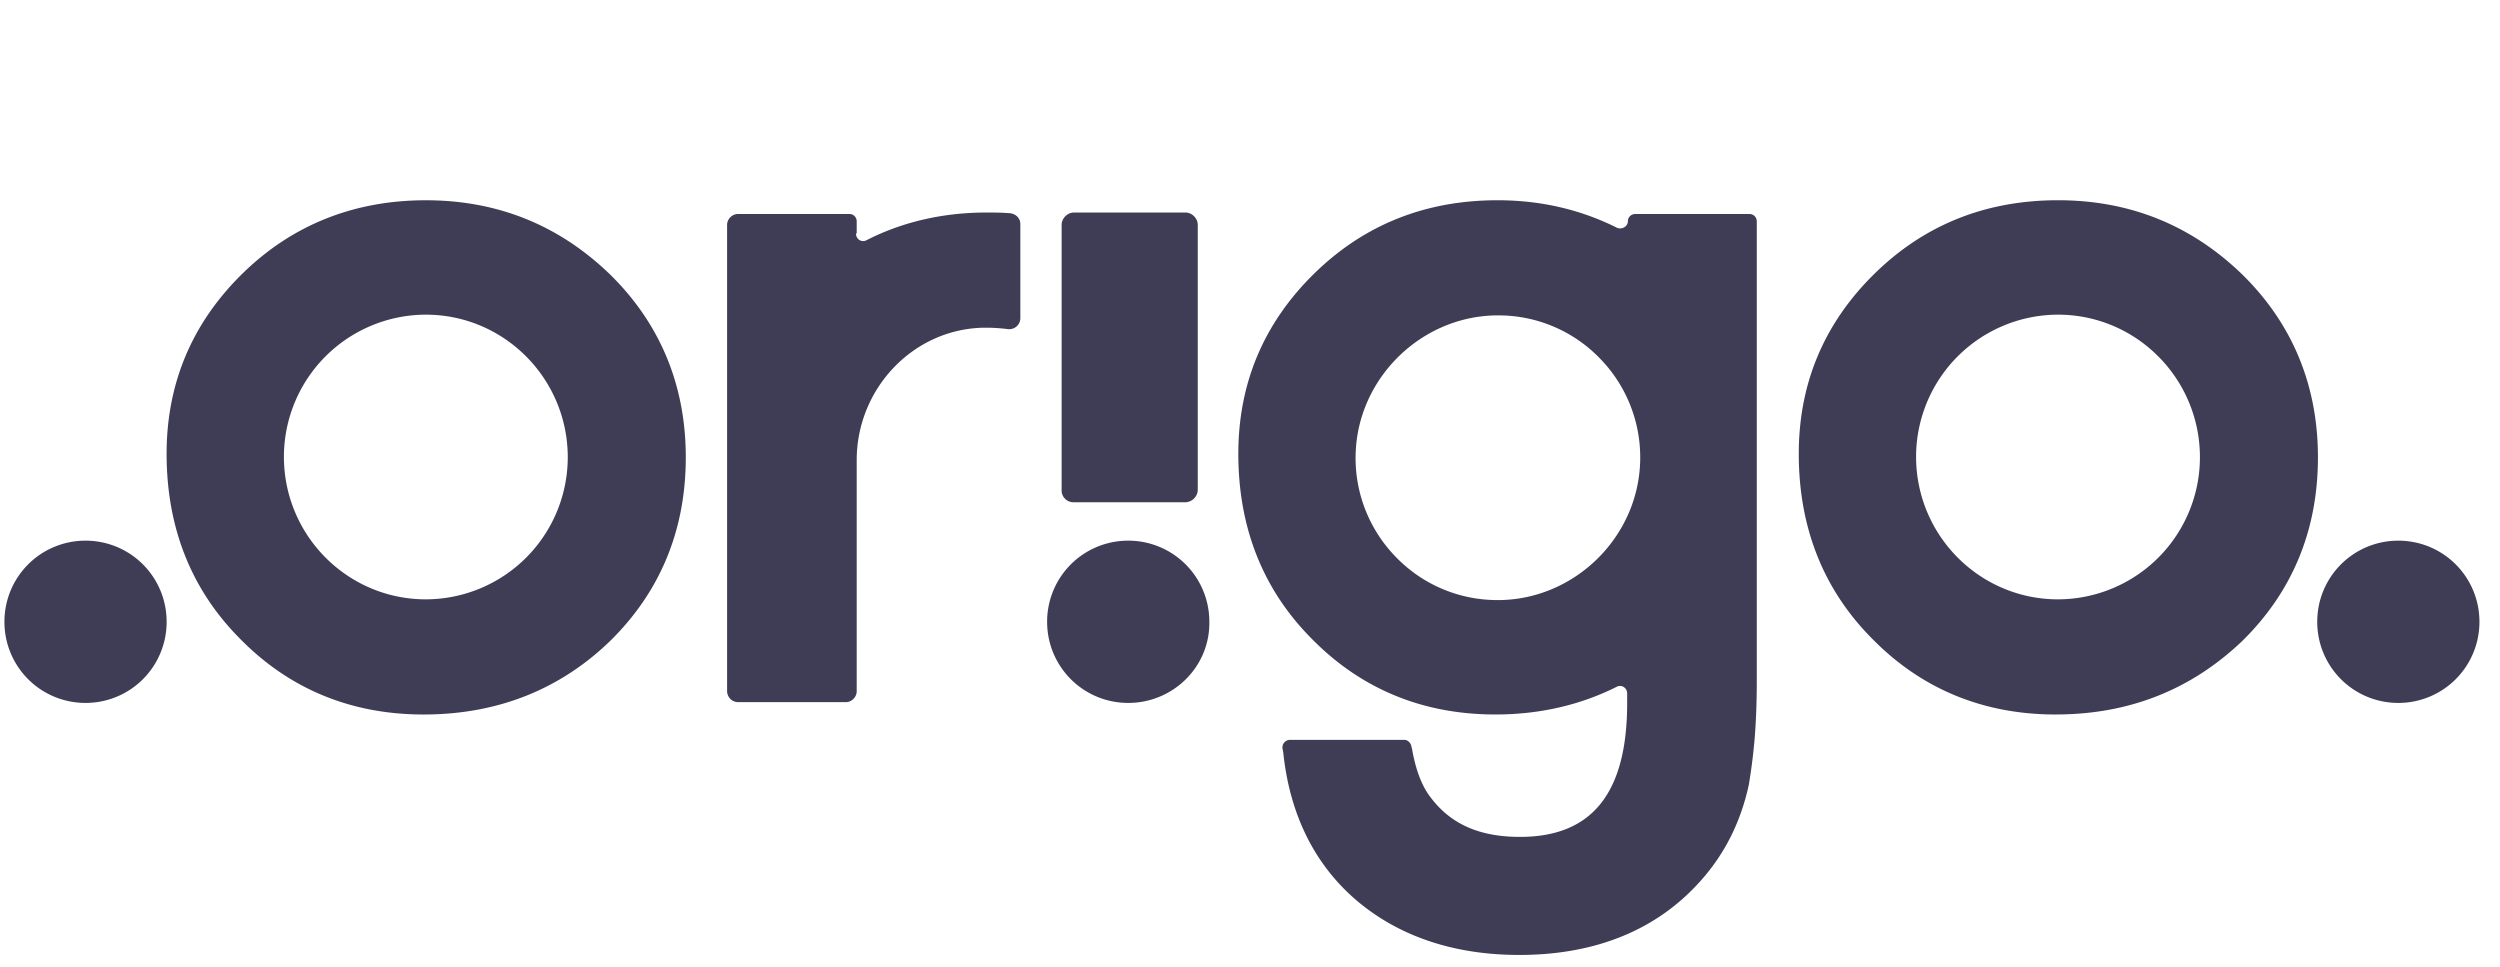 <svg xmlns="http://www.w3.org/2000/svg" width="106" height="41" fill="none"><g fill="#3F3D56" clip-path="url(#a)"><path d="M47.838 29.804a3.433 3.433 0 0 1-3.44-3.44 3.433 3.433 0 0 1 3.44-3.44 3.433 3.433 0 0 1 3.438 3.44c.03 1.904-1.535 3.44-3.438 3.44M101.689 29.804a3.433 3.433 0 0 1-3.438-3.44 3.433 3.433 0 0 1 3.438-3.44 3.434 3.434 0 0 1 3.439 3.44 3.434 3.434 0 0 1-3.439 3.44M3.626 29.804a3.433 3.433 0 0 1-3.438-3.44 3.433 3.433 0 0 1 3.438-3.44 3.433 3.433 0 0 1 3.439 3.44 3.433 3.433 0 0 1-3.439 3.44"/><path fill-rule="evenodd" d="M18.056 13.342a6.03 6.03 0 0 0-6.018 6.02c0 3.347 2.702 6.05 6.018 6.05a6.03 6.03 0 0 0 6.017-6.02c0-3.347-2.702-6.05-6.017-6.05m-.093 16.953c-3.07 0-5.68-1.075-7.767-3.194-2.088-2.088-3.132-4.73-3.132-7.862 0-2.979 1.075-5.528 3.193-7.616s4.759-3.132 7.798-3.132c3.07 0 5.68 1.075 7.83 3.163 2.118 2.088 3.193 4.698 3.193 7.739 0 3.07-1.075 5.681-3.193 7.77-2.15 2.088-4.82 3.132-7.922 3.132M87.26 13.342a6.03 6.03 0 0 0-6.018 6.02c0 3.347 2.702 6.05 6.018 6.05a6.03 6.03 0 0 0 6.017-6.02c0-3.347-2.701-6.05-6.017-6.05m-.093 16.953c-3.07 0-5.68-1.075-7.767-3.194-2.088-2.089-3.132-4.73-3.132-7.862 0-2.98 1.074-5.528 3.193-7.616S84.189 8.49 87.26 8.49c3.07 0 5.68 1.075 7.828 3.163 2.119 2.089 3.193 4.699 3.193 7.74 0 3.07-1.074 5.68-3.193 7.77q-3.27 3.13-7.921 3.131m-42.154-9.522V9.533c0-.276.246-.522.522-.522h4.729c.276 0 .521.246.521.522v11.24a.54.54 0 0 1-.521.522h-4.729a.5.5 0 0 1-.522-.522m18.39-7.4c-3.192.062-5.864 2.703-5.925 5.927a6 6 0 0 0 1.72 4.33 5.97 5.97 0 0 0 4.298 1.813h.123c3.193-.062 5.864-2.703 5.925-5.928a6 6 0 0 0-1.72-4.33 5.97 5.97 0 0 0-4.297-1.812zm1.014 27.117c-2.732 0-5.035-.768-6.816-2.242-1.842-1.535-2.916-3.685-3.193-6.357l-.03-.153a.324.324 0 0 1 .307-.369h4.85c.154 0 .277.123.308.277l.03.122c.154.891.43 1.597.799 2.058.86 1.136 2.087 1.658 3.776 1.658 3.07 0 4.544-1.873 4.544-5.68v-.4c0-.246-.246-.4-.46-.276-1.536.767-3.255 1.166-5.128 1.166-3.07 0-5.68-1.074-7.768-3.193-2.087-2.089-3.131-4.73-3.131-7.862 0-2.98 1.074-5.528 3.193-7.616s4.728-3.133 7.798-3.133c1.842 0 3.531.4 5.066 1.167.215.092.46-.061.46-.276 0-.184.154-.307.308-.307h4.85c.185 0 .308.153.308.307v19.44c0 .951-.031 1.78-.093 2.518a24 24 0 0 1-.245 1.934q-.507 2.35-2.026 4.054c-1.843 2.088-4.452 3.163-7.707 3.163M36.294 9.902c0 .246.245.4.46.276 1.505-.767 3.224-1.167 5.066-1.167.307 0 .645 0 1.013.031.246.03.43.215.43.46v3.993a.47.47 0 0 1-.522.46 8 8 0 0 0-.798-.06h-.246c-2.978.06-5.373 2.579-5.373 5.62v9.796c0 .245-.214.46-.46.46h-4.575a.47.47 0 0 1-.46-.46V9.533c0-.245.215-.46.46-.46h4.728c.185 0 .307.153.307.307v.522z" clip-rule="evenodd"/></g><defs><clipPath id="a"><path fill="#fff" d="M.188 8.491h105.6v32H.188z"/></clipPath></defs></svg>